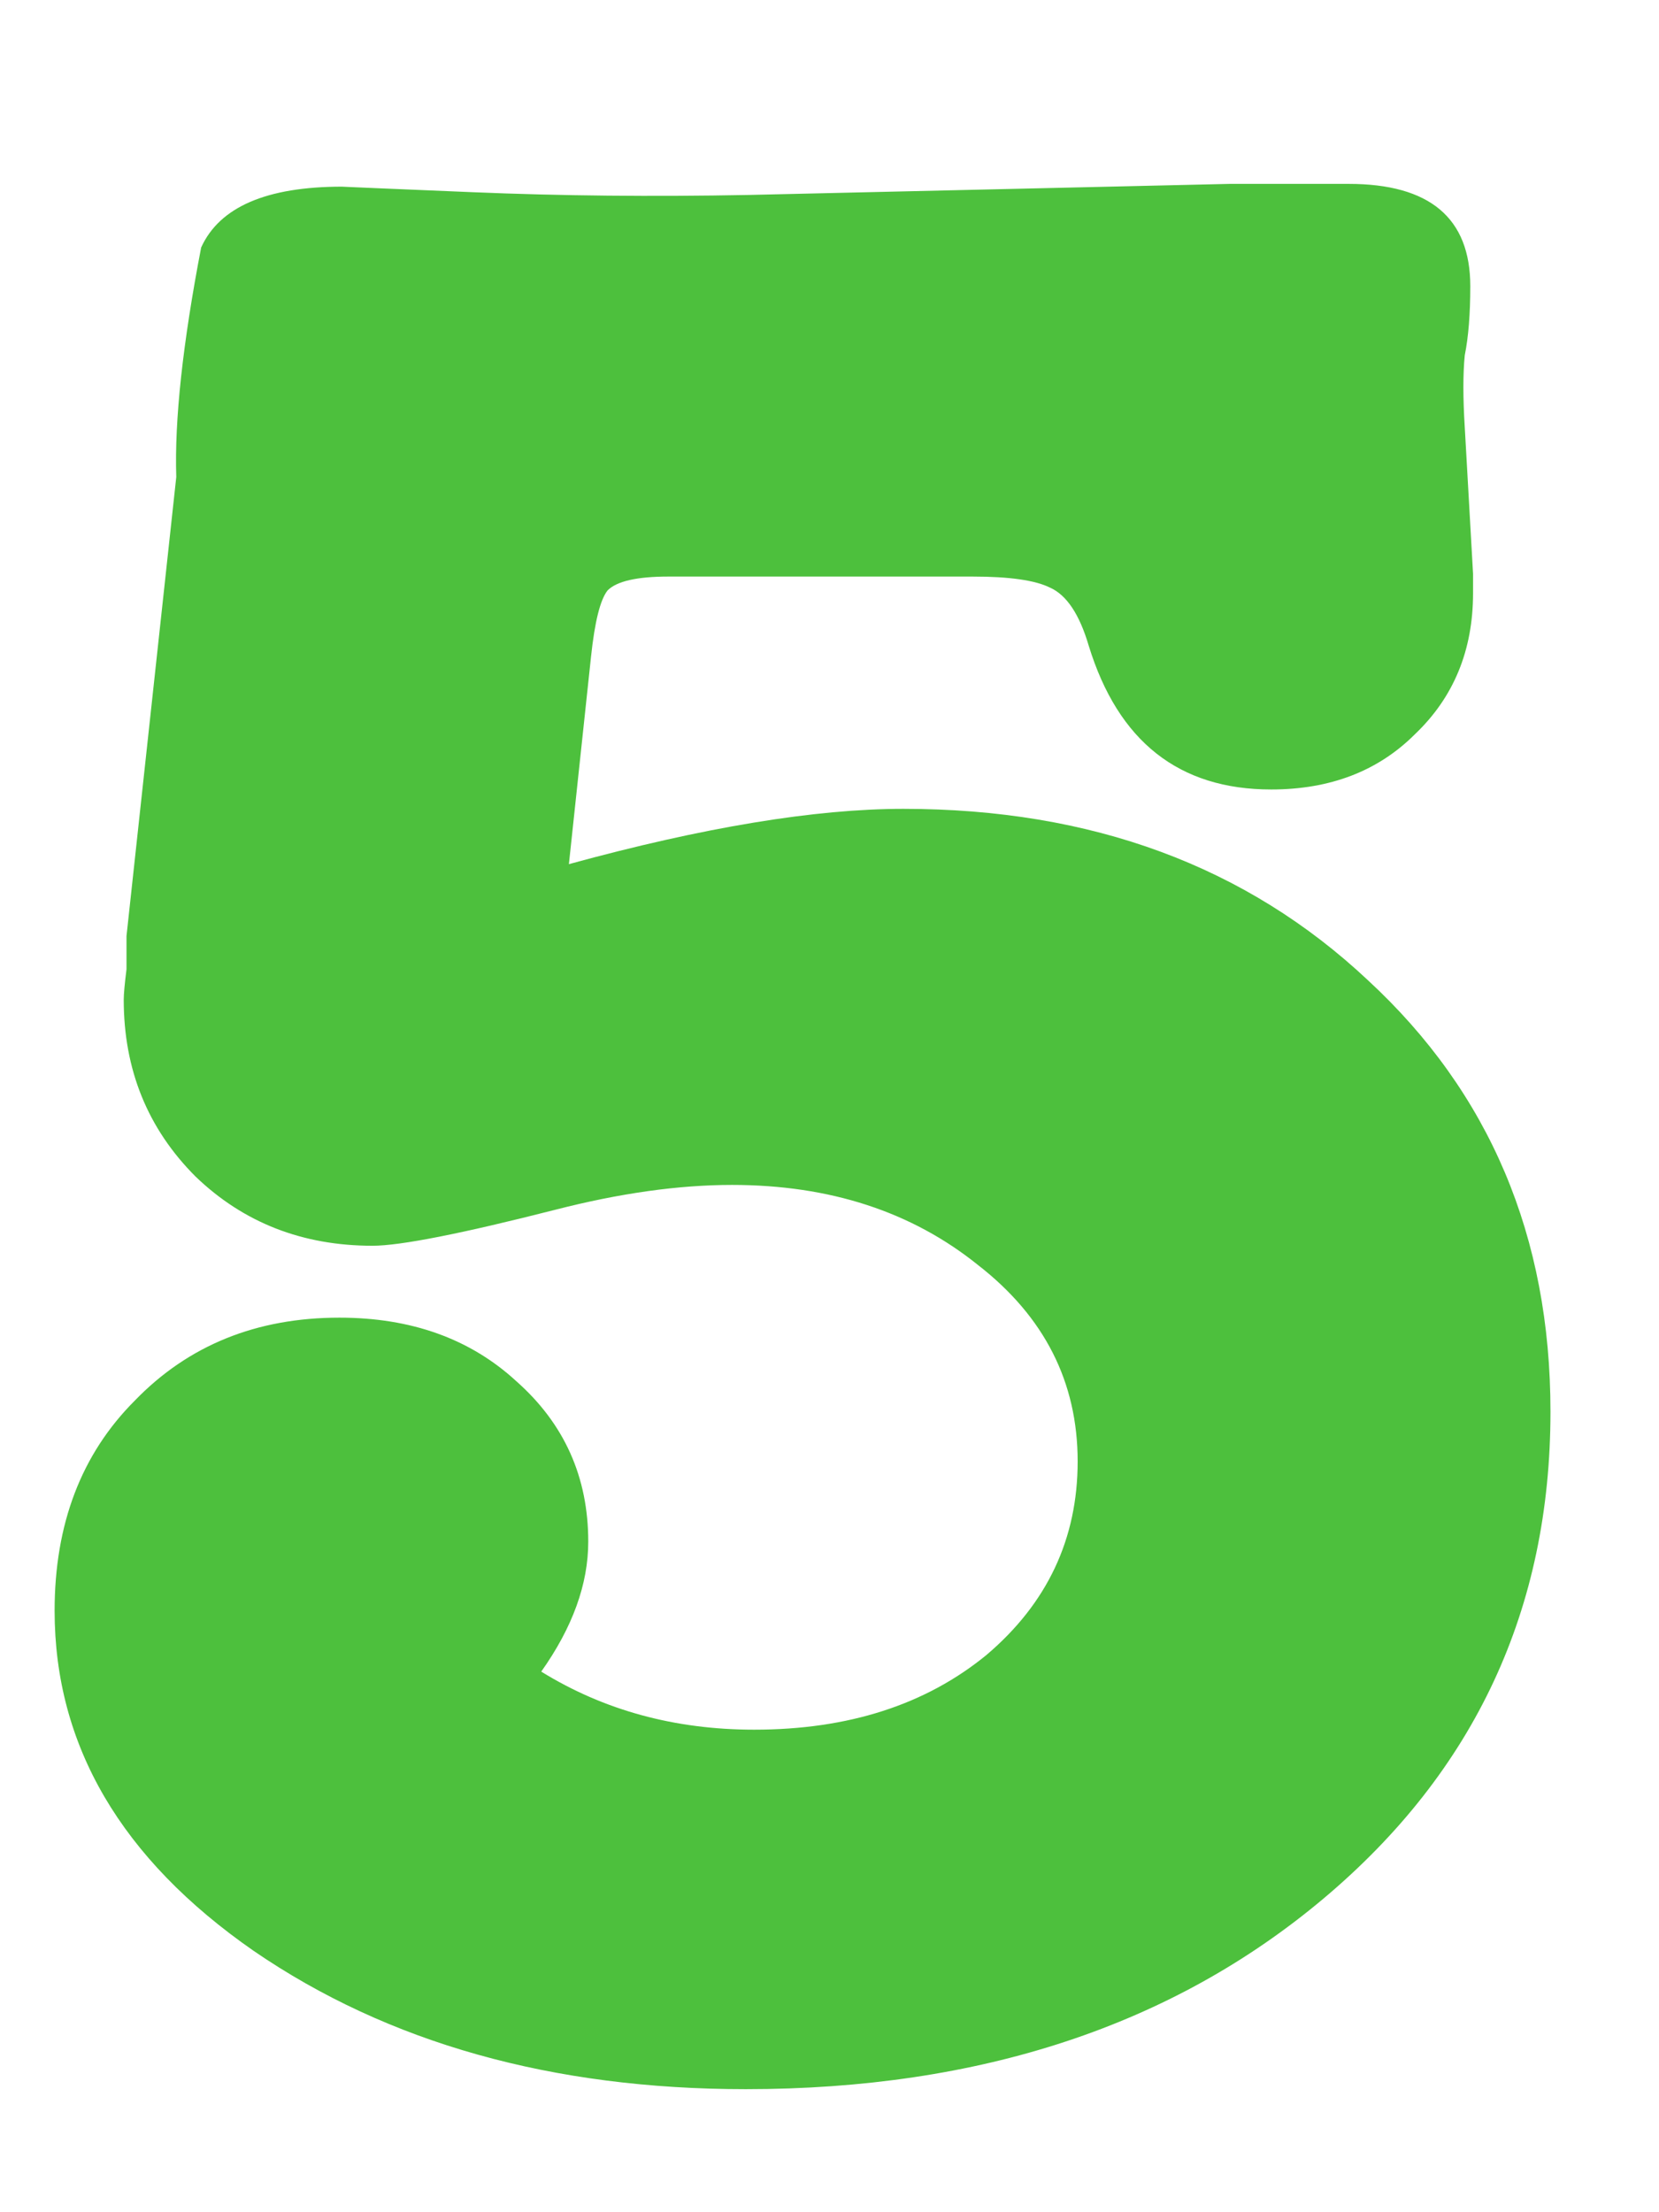 <svg width="48" height="64" viewBox="0 0 48 64" fill="none" xmlns="http://www.w3.org/2000/svg">
<path d="M17.1 19L16.46 25C20.353 23.933 23.58 23.4 26.14 23.4C31.58 23.4 36.06 25.053 39.58 28.36C43.1 31.613 44.86 35.773 44.86 40.84C44.86 46.547 42.673 51.24 38.3 54.92C33.927 58.6 28.353 60.44 21.58 60.44C15.98 60.44 11.233 59.107 7.34 56.44C3.5 53.773 1.58 50.493 1.58 46.6C1.58 44.093 2.353 42.067 3.9 40.52C5.447 38.92 7.42 38.12 9.82 38.12C11.9 38.12 13.607 38.733 14.94 39.96C16.327 41.187 17.02 42.733 17.02 44.6C17.02 45.827 16.567 47.08 15.66 48.36C17.473 49.48 19.527 50.04 21.82 50.04C24.54 50.04 26.78 49.32 28.54 47.88C30.3 46.387 31.18 44.52 31.18 42.28C31.18 39.987 30.22 38.093 28.3 36.6C26.38 35.053 24.007 34.28 21.18 34.28C19.633 34.28 17.927 34.52 16.06 35C13.34 35.693 11.58 36.04 10.78 36.04C8.753 36.04 7.047 35.373 5.66 34.04C4.273 32.653 3.58 30.947 3.58 28.92C3.58 28.76 3.607 28.467 3.66 28.04C3.66 27.613 3.66 27.293 3.66 27.08L5.1 13.8C5.047 12.147 5.287 9.933 5.82 7.16C6.353 5.987 7.713 5.4 9.9 5.4C9.847 5.4 11.1 5.453 13.66 5.56C16.22 5.667 18.887 5.693 21.66 5.64L35.58 5.32C35.58 5.32 36.727 5.32 39.02 5.32C41.367 5.32 42.54 6.307 42.54 8.28C42.54 9.08 42.487 9.747 42.38 10.28C42.327 10.813 42.327 11.507 42.38 12.36L42.62 16.6C42.62 16.6 42.62 16.787 42.62 17.16C42.62 18.813 42.06 20.173 40.94 21.24C39.873 22.307 38.487 22.84 36.78 22.84C34.113 22.84 32.353 21.453 31.5 18.68C31.233 17.773 30.86 17.213 30.38 17C29.953 16.787 29.207 16.68 28.14 16.68H19.34C18.433 16.68 17.847 16.813 17.58 17.08C17.367 17.347 17.207 17.987 17.1 19Z" fill="#4dc03d"/>
</svg>
